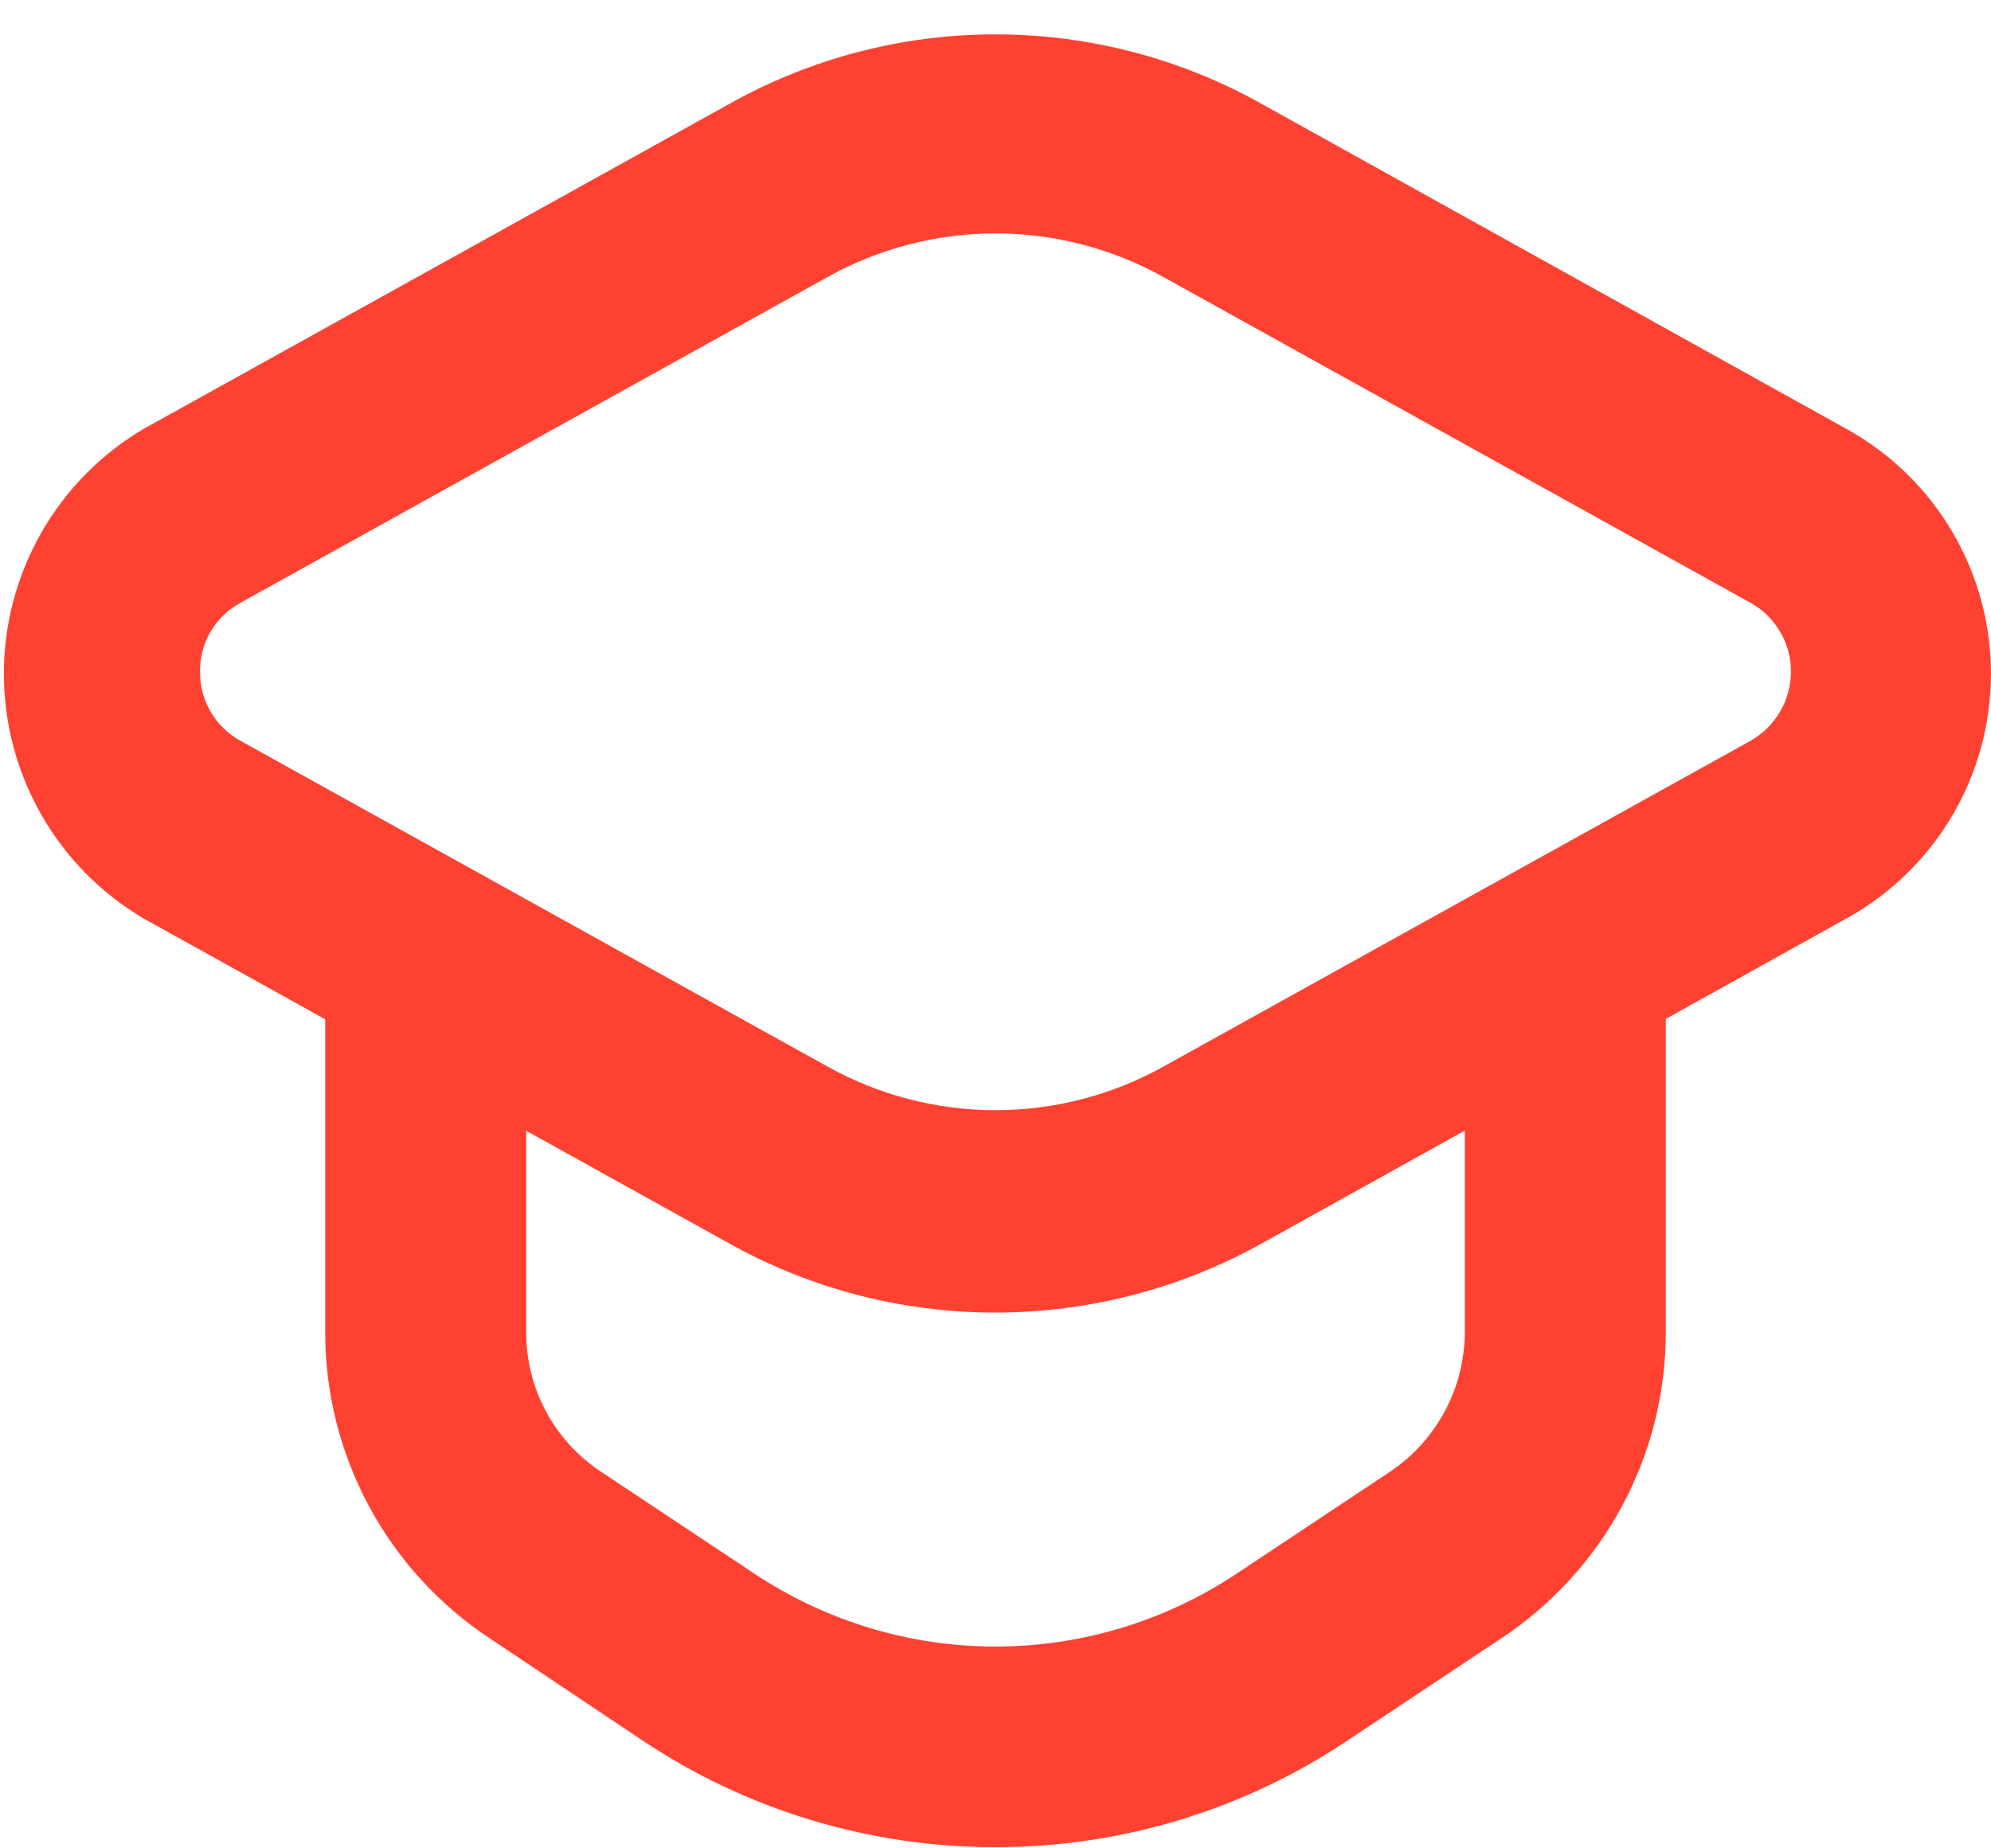 <svg width="42" height="39" viewBox="0 0 42 39" fill="none" xmlns="http://www.w3.org/2000/svg">
<g clip-path="url(#clip0_6286_259)">
<path d="M21 27.695C19.032 27.697 17.098 27.194 15.38 26.235L3.02 19.375C2.125 18.844 1.383 18.089 0.868 17.184C0.353 16.279 0.082 15.256 0.082 14.215C0.082 13.174 0.353 12.151 0.868 11.246C1.383 10.341 2.125 9.586 3.02 9.055L15.38 2.195C17.097 1.231 19.031 0.725 21 0.725C22.968 0.725 24.903 1.231 26.62 2.195L38.959 9.055C39.88 9.566 40.649 10.313 41.183 11.221C41.718 12.128 41.999 13.162 41.999 14.215C41.999 15.268 41.718 16.302 41.183 17.209C40.649 18.117 39.88 18.864 38.959 19.375L26.62 26.235C24.901 27.192 22.967 27.694 21 27.695ZM17.44 5.855L5.08 12.715C4.815 12.855 4.596 13.066 4.444 13.324C4.292 13.581 4.215 13.876 4.22 14.175C4.217 14.473 4.295 14.767 4.447 15.024C4.598 15.282 4.817 15.493 5.08 15.635L17.44 22.495C18.527 23.105 19.753 23.425 21 23.425C22.246 23.425 23.473 23.105 24.56 22.495L36.92 15.635C37.18 15.489 37.396 15.278 37.547 15.021C37.699 14.765 37.779 14.473 37.78 14.175C37.781 13.877 37.702 13.584 37.55 13.327C37.399 13.07 37.182 12.858 36.92 12.715L24.56 5.855C23.473 5.245 22.246 4.925 21 4.925C19.753 4.925 18.527 5.245 17.44 5.855Z" fill="#FF4132"/>
<path d="M21 38.975C18.344 38.979 15.747 38.192 13.54 36.715L10.34 34.575C9.268 33.868 8.388 32.906 7.781 31.775C7.173 30.644 6.857 29.379 6.86 28.095V20.255C6.86 19.693 7.083 19.153 7.481 18.756C7.879 18.358 8.418 18.135 8.98 18.135C9.542 18.135 10.081 18.358 10.479 18.756C10.877 19.153 11.1 19.693 11.1 20.255V28.095C11.096 28.681 11.238 29.259 11.514 29.775C11.79 30.292 12.191 30.732 12.68 31.055L15.9 33.195C17.41 34.203 19.184 34.742 21 34.742C22.815 34.742 24.59 34.203 26.1 33.195L29.32 31.055C29.806 30.73 30.205 30.289 30.481 29.773C30.757 29.257 30.9 28.68 30.9 28.095V20.255C30.9 19.693 31.123 19.153 31.521 18.756C31.919 18.358 32.458 18.135 33.02 18.135C33.582 18.135 34.121 18.358 34.519 18.756C34.917 19.153 35.14 19.693 35.14 20.255V28.095C35.143 29.379 34.827 30.644 34.219 31.775C33.612 32.906 32.732 33.868 31.66 34.575L28.44 36.715C26.24 38.191 23.649 38.978 21 38.975Z" fill="#FF4132"/>
</g>
<defs>
<clipPath id="clip0_6286_259">
<rect width="42" height="38.24" fill="white" transform="translate(0 0.735)"/>
</clipPath>
</defs>
</svg>
